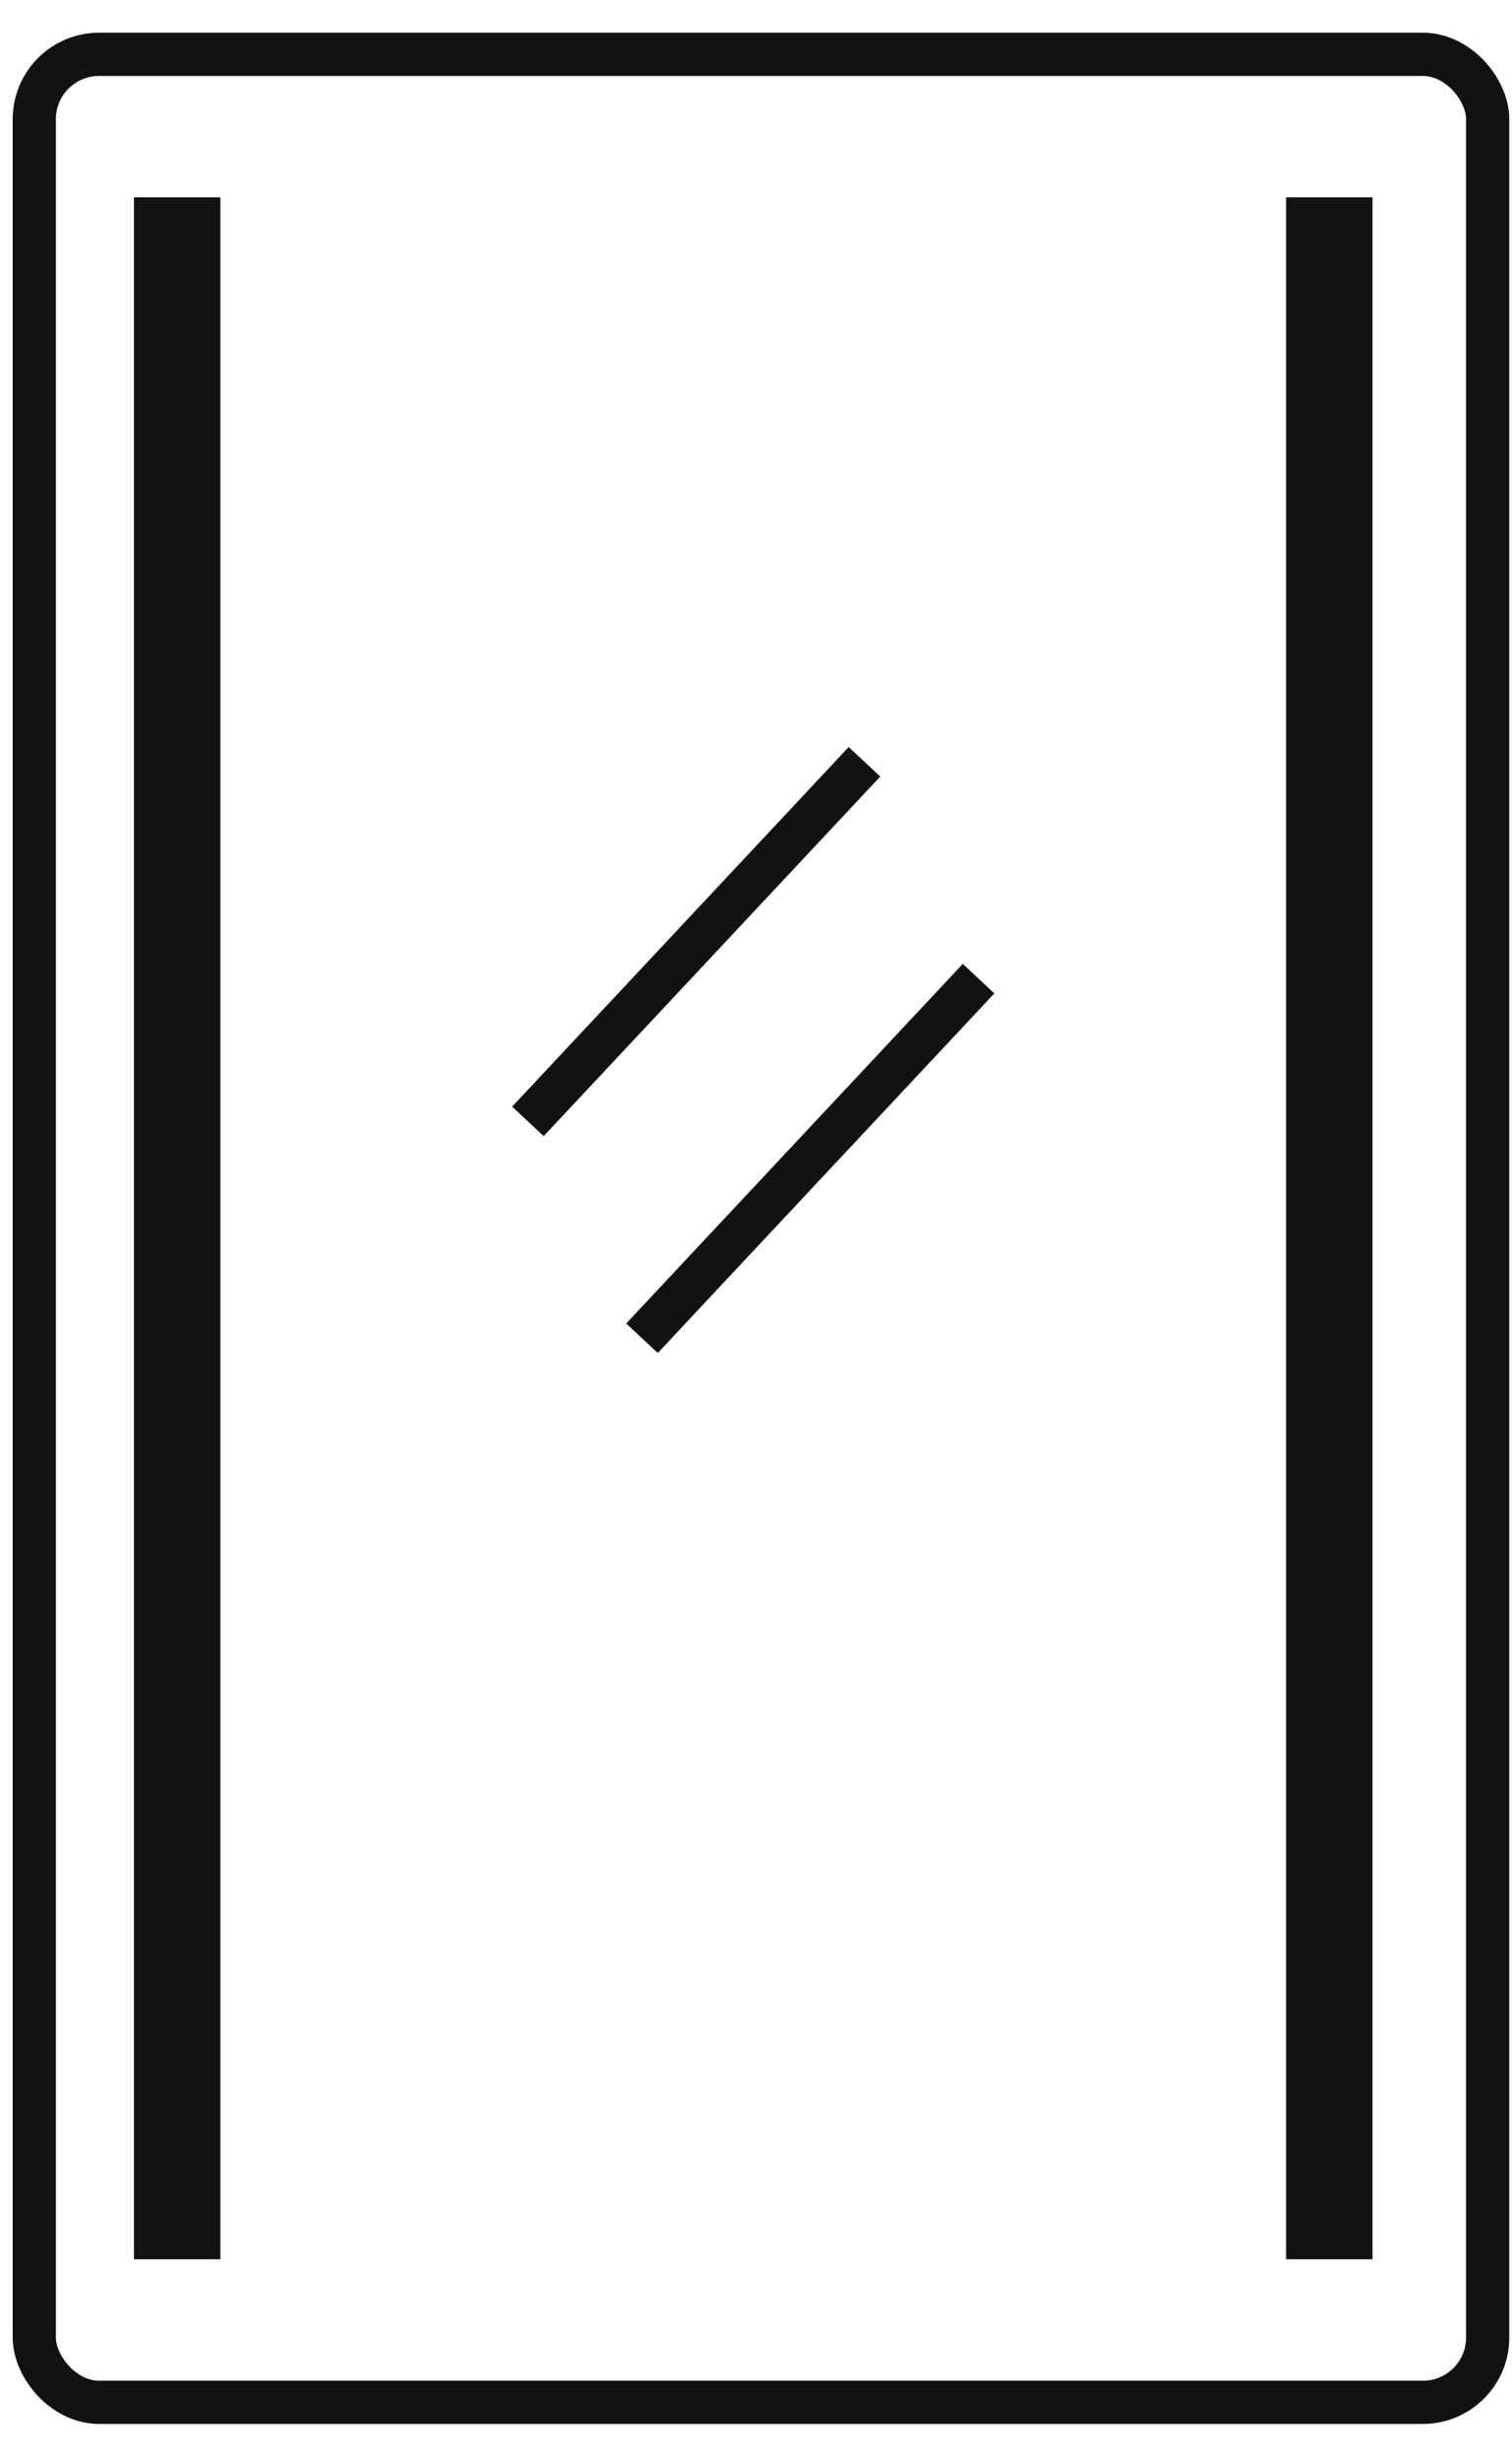 <svg xmlns="http://www.w3.org/2000/svg" fill="none" viewBox="0 0 35 57" height="57" width="35">
<rect stroke="#121212" rx="1.5" height="54.333" width="33.643" y="1.257" x="0.794"></rect>
<rect fill="#121212" height="47.713" width="2" y="4.566" x="3.101"></rect>
<rect fill="#121212" height="47.713" width="2" y="4.566" x="29.771"></rect>
<path stroke="#121212" d="M20.011 17.628L12.22 25.949"></path>
<path stroke="#121212" d="M22.652 22.646L14.861 30.967"></path>
</svg>
